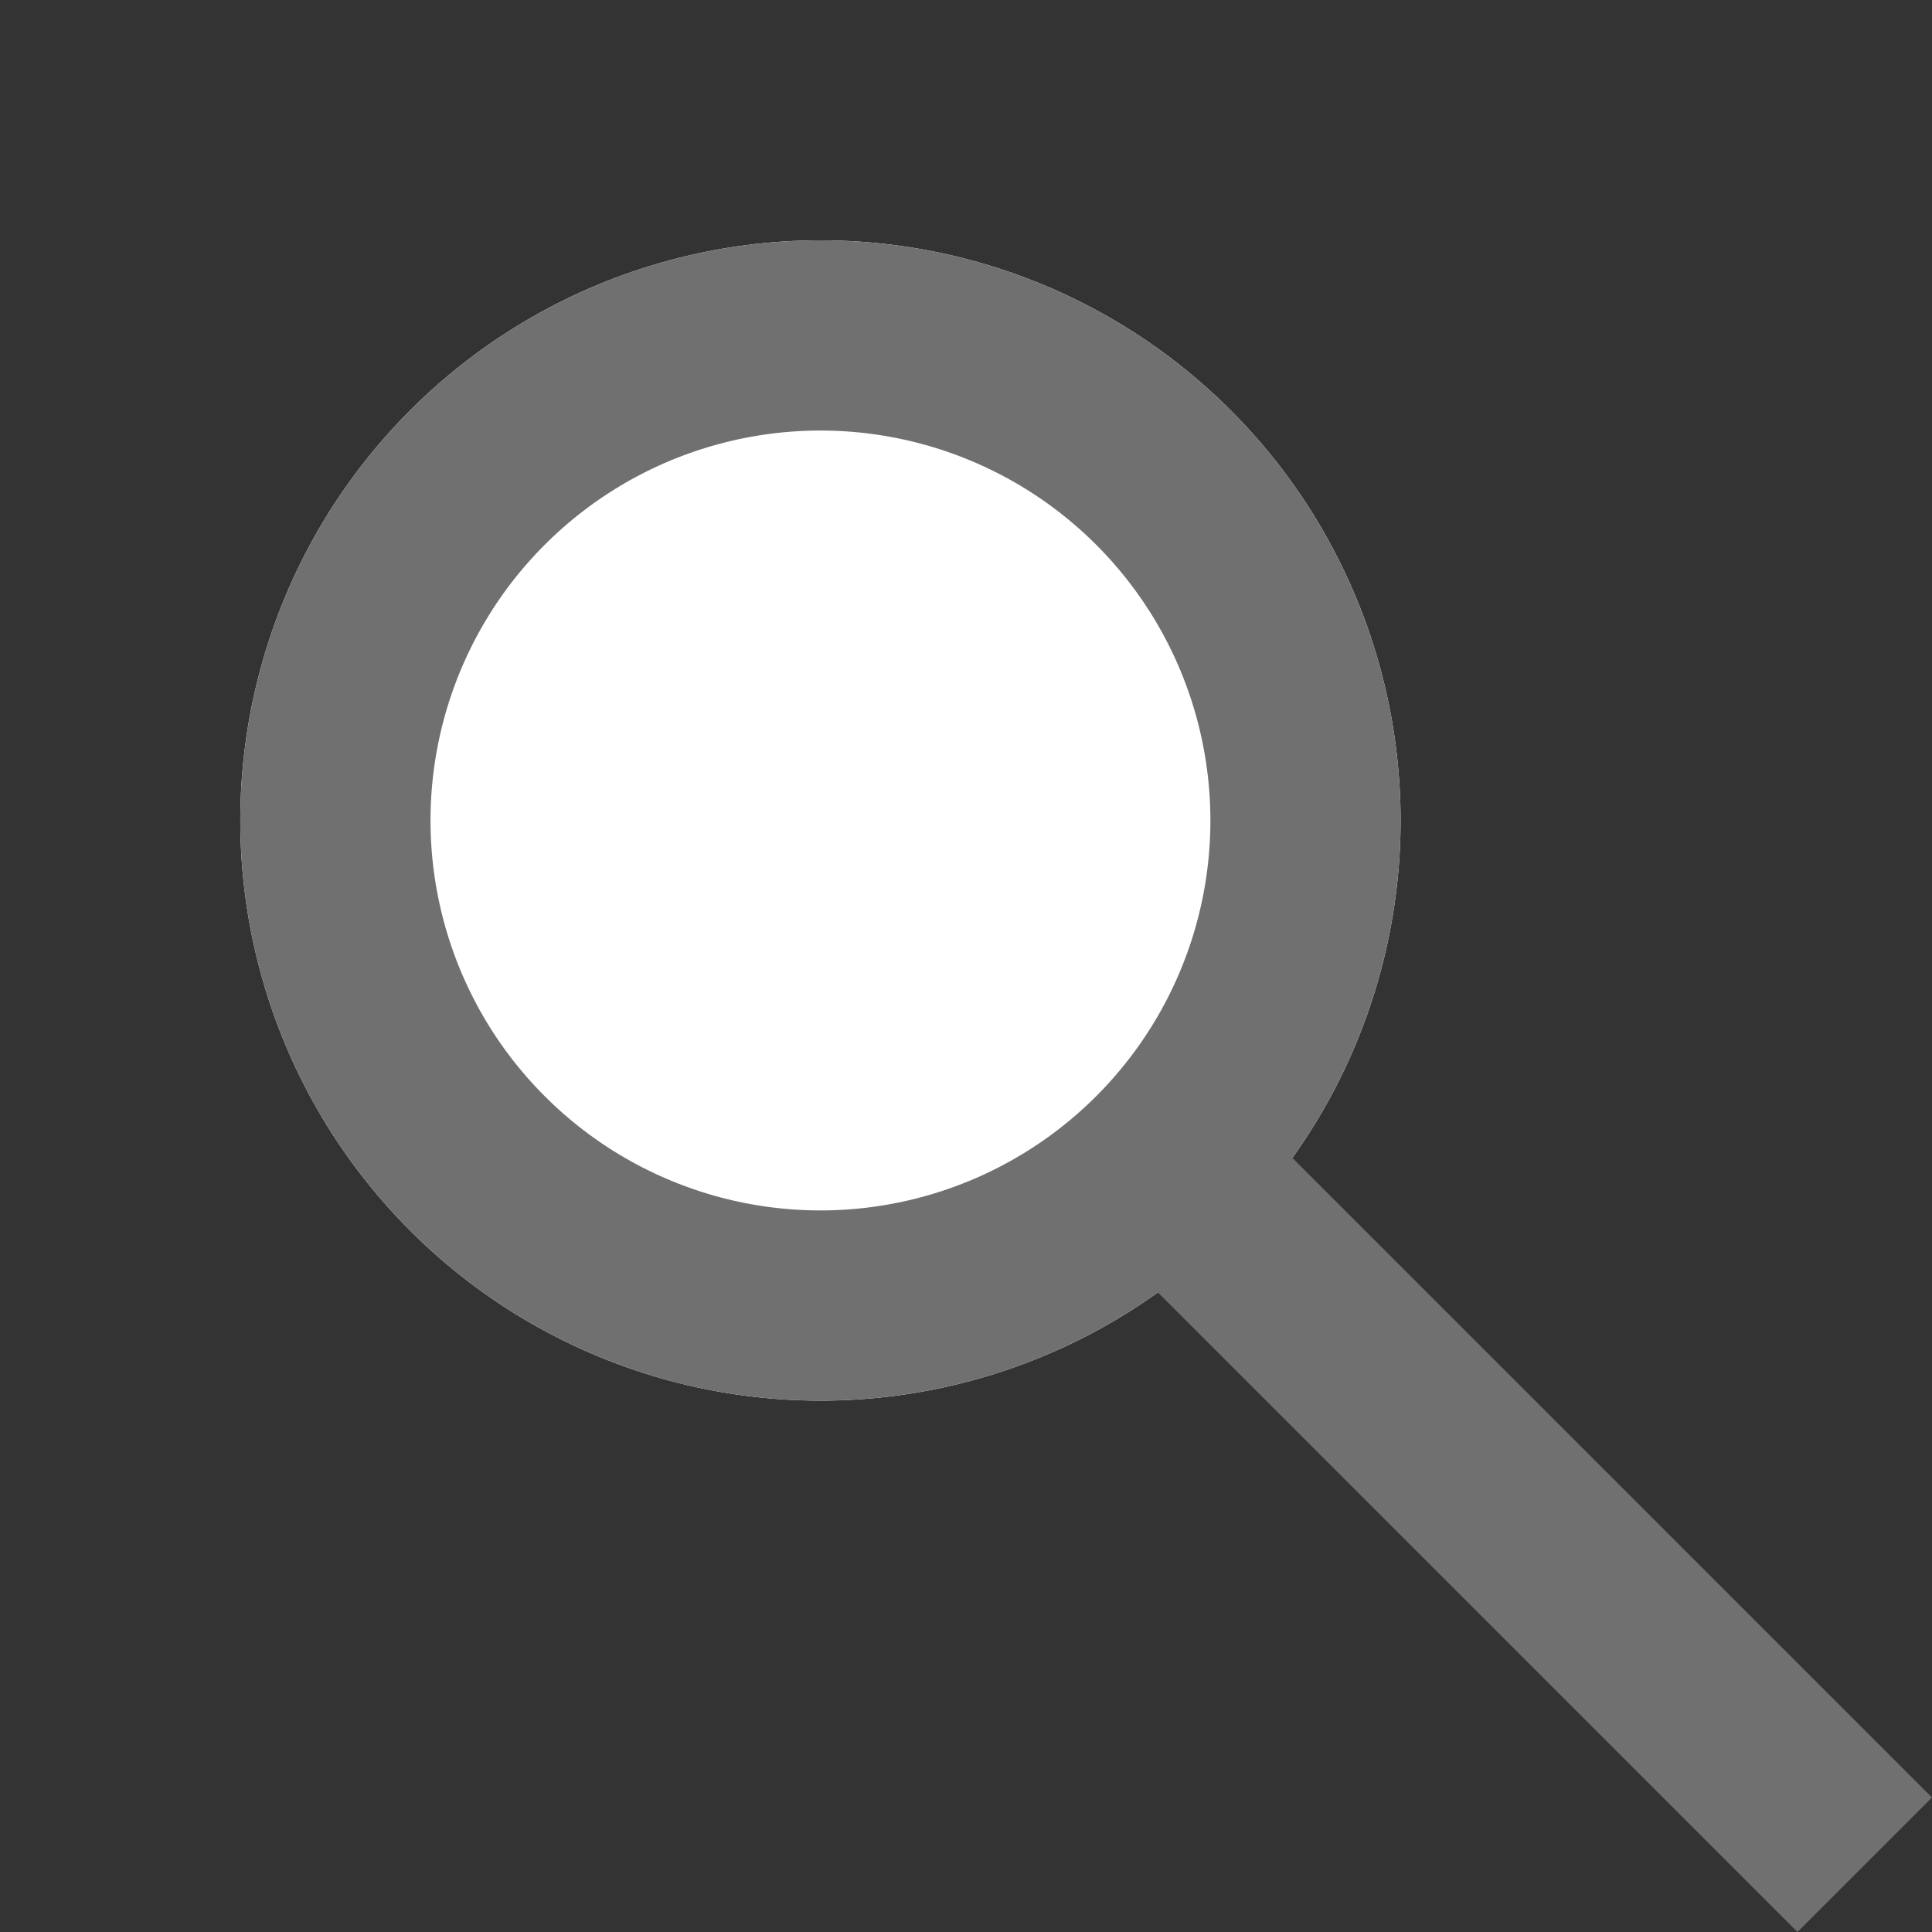<svg xmlns="http://www.w3.org/2000/svg" width="20.314" height="20.314" viewBox="0 0 20.314 20.314">
  <rect x="0" y="0" width="20.314" height="20.314" fill="#333333" stroke="none"/>
  <g id="グループ_643" data-name="グループ 643" transform="translate(-1113.363 -30.039)">
    <g id="グループ_12" data-name="グループ 12" transform="translate(1113.363 38.666) rotate(-45)">
      <g id="楕円形_1" data-name="楕円形 1" transform="translate(0)" fill="#fff" stroke="#707070" stroke-width="2">
        <circle cx="6.1" cy="6.1" r="6.1" stroke="none"/>
        <circle cx="6.1" cy="6.1" r="5.1" fill="none"/>
      </g>
      <line id="線_1" data-name="線 1" y2="9.982" transform="translate(6.1 11.646)" fill="none" stroke="#707070" stroke-width="2"/>
    </g>
  </g>
</svg>
